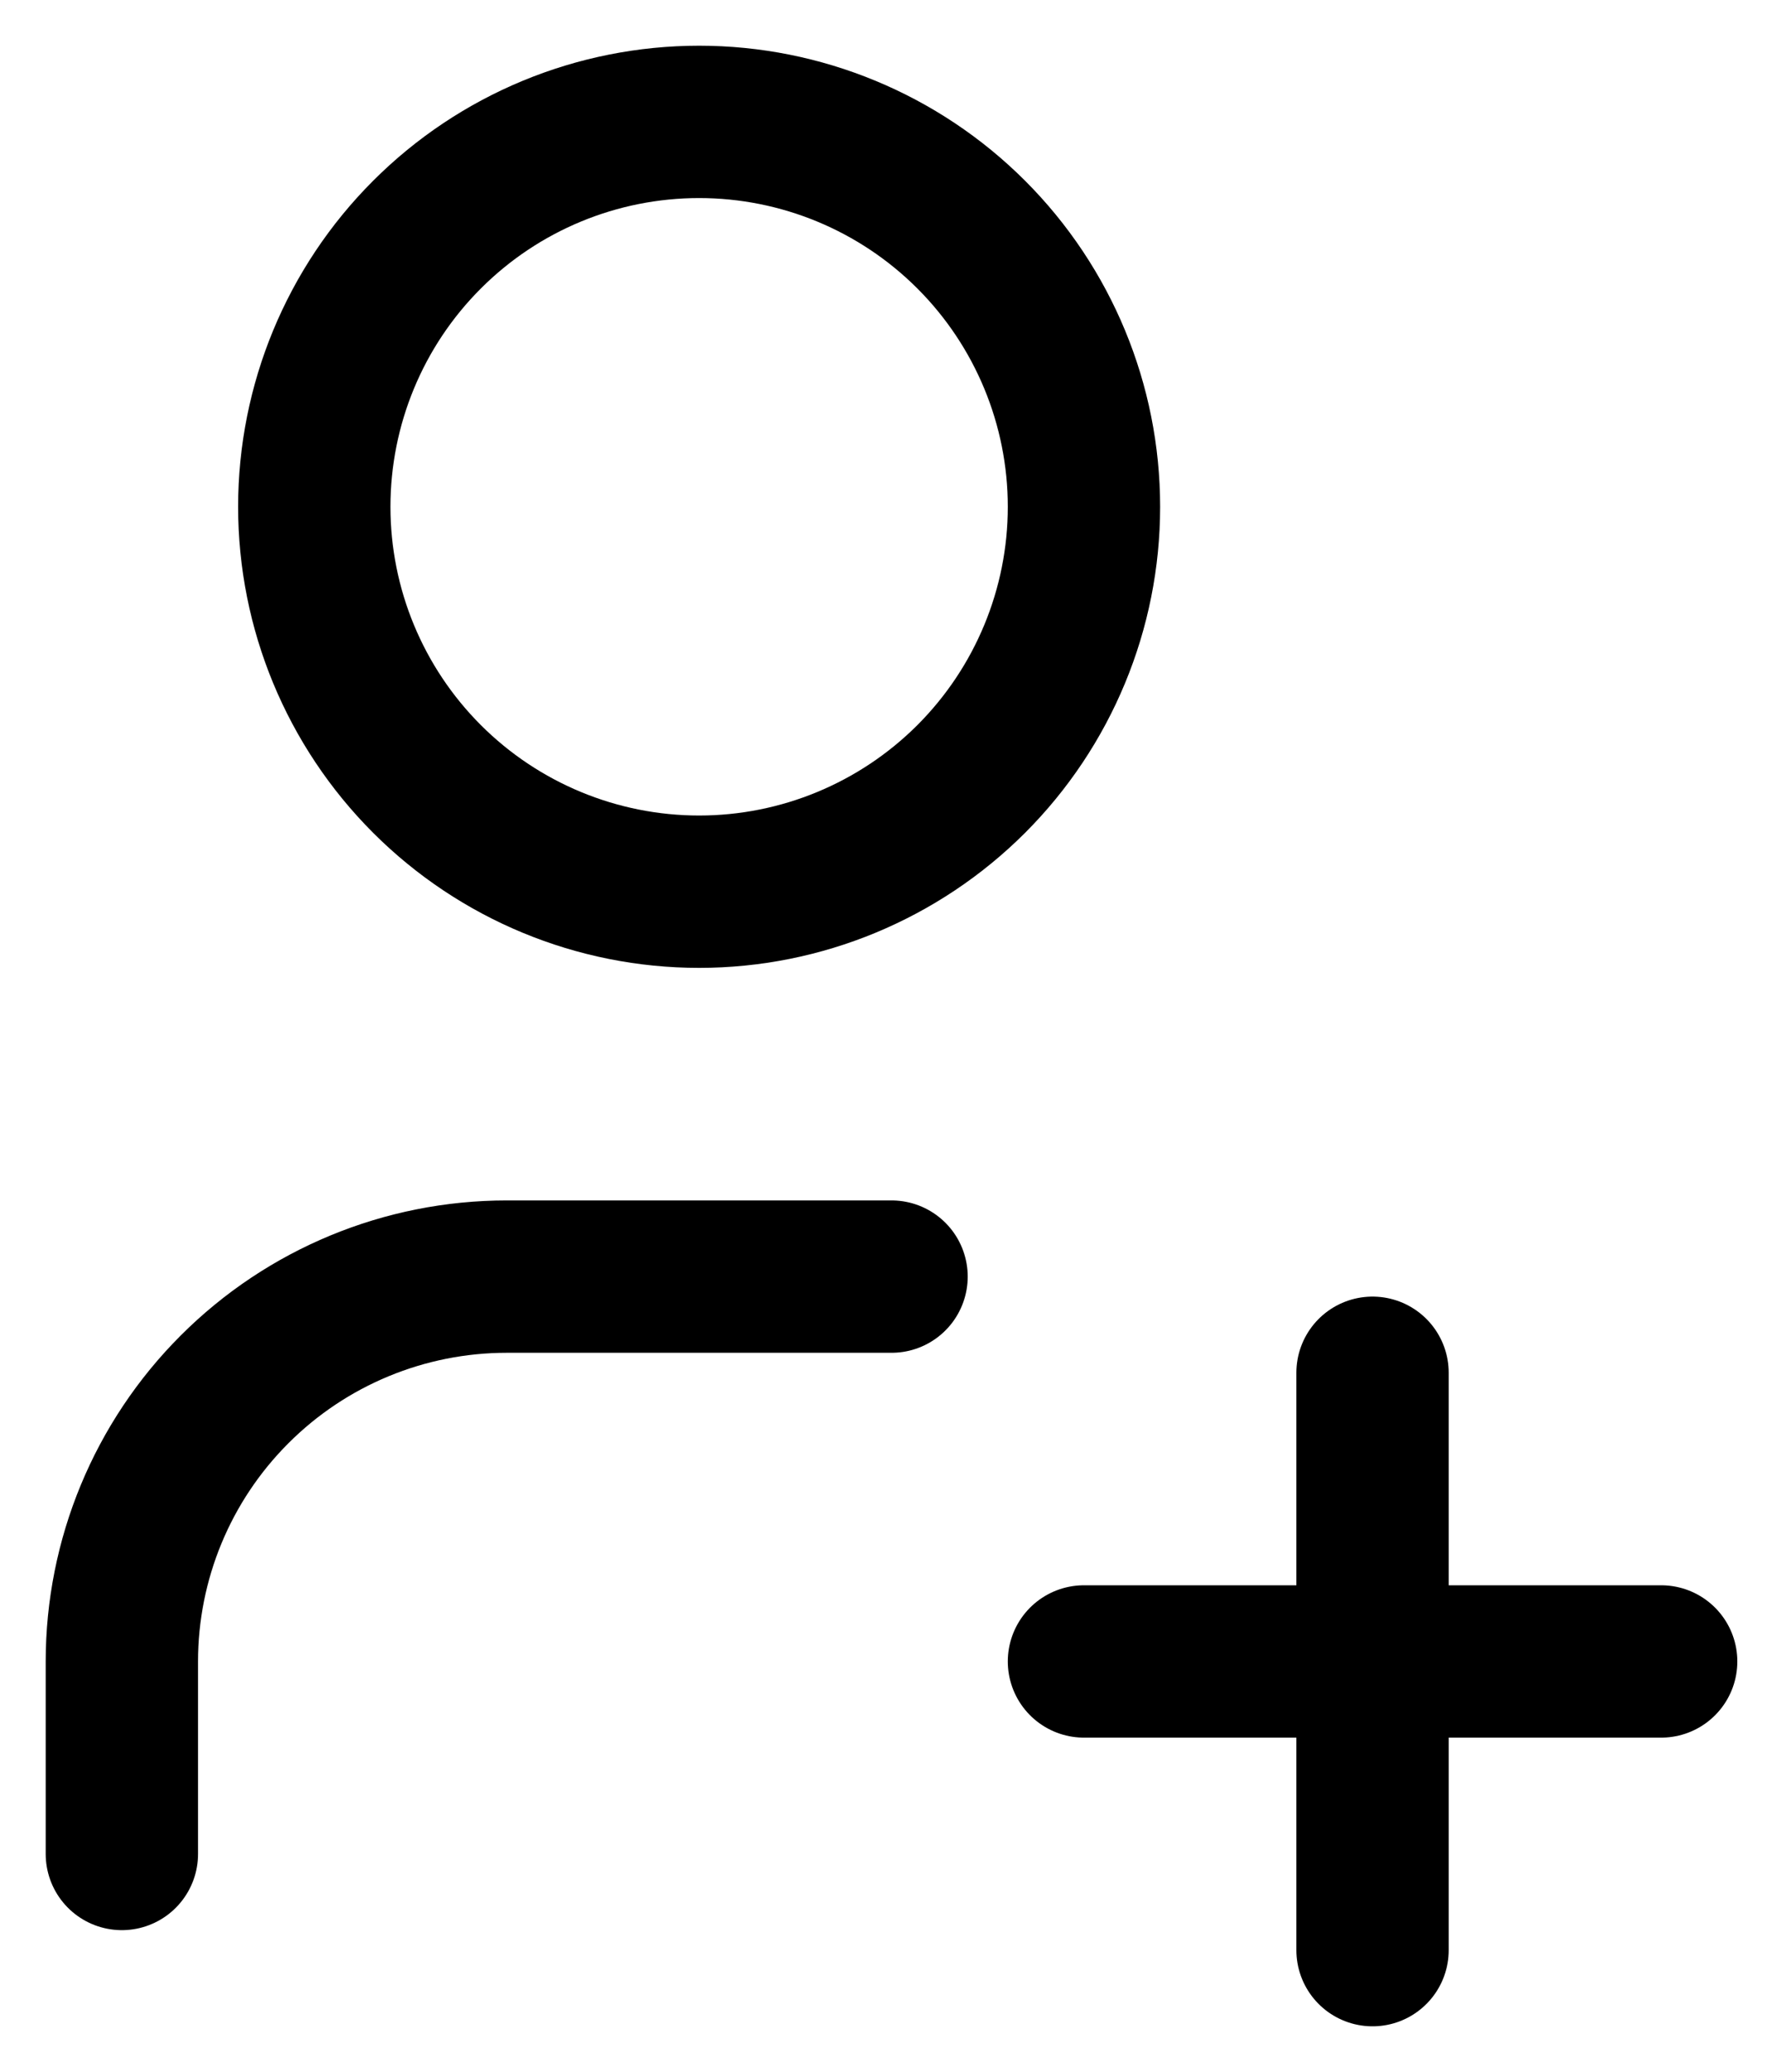 <svg width="29" height="34" viewBox="0 0 29 34" fill="none" xmlns="http://www.w3.org/2000/svg">
<path d="M5.158 8.316C5.158 9.991 5.823 11.597 7.008 12.782C8.192 13.966 9.799 14.632 11.474 14.632C13.149 14.632 14.755 13.966 15.94 12.782C17.124 11.597 17.79 9.991 17.79 8.316C17.79 6.641 17.124 5.034 15.94 3.85C14.755 2.665 13.149 2 11.474 2C9.799 2 8.192 2.665 7.008 3.85C5.823 5.034 5.158 6.641 5.158 8.316Z" stroke="black" stroke-width="2.5" stroke-linecap="round" stroke-linejoin="round"/>
<path d="M17.79 27.263H27.263" stroke="black" stroke-width="2.5" stroke-linecap="round" stroke-linejoin="round"/>
<path d="M22.526 22.526V32" stroke="black" stroke-width="2.5" stroke-linecap="round" stroke-linejoin="round"/>
<path d="M2 30.422V27.264C2 25.588 2.665 23.982 3.85 22.798C5.034 21.613 6.641 20.948 8.316 20.948H14.632" stroke="black" stroke-width="2.5" stroke-linecap="round" stroke-linejoin="round"/>
</svg>
